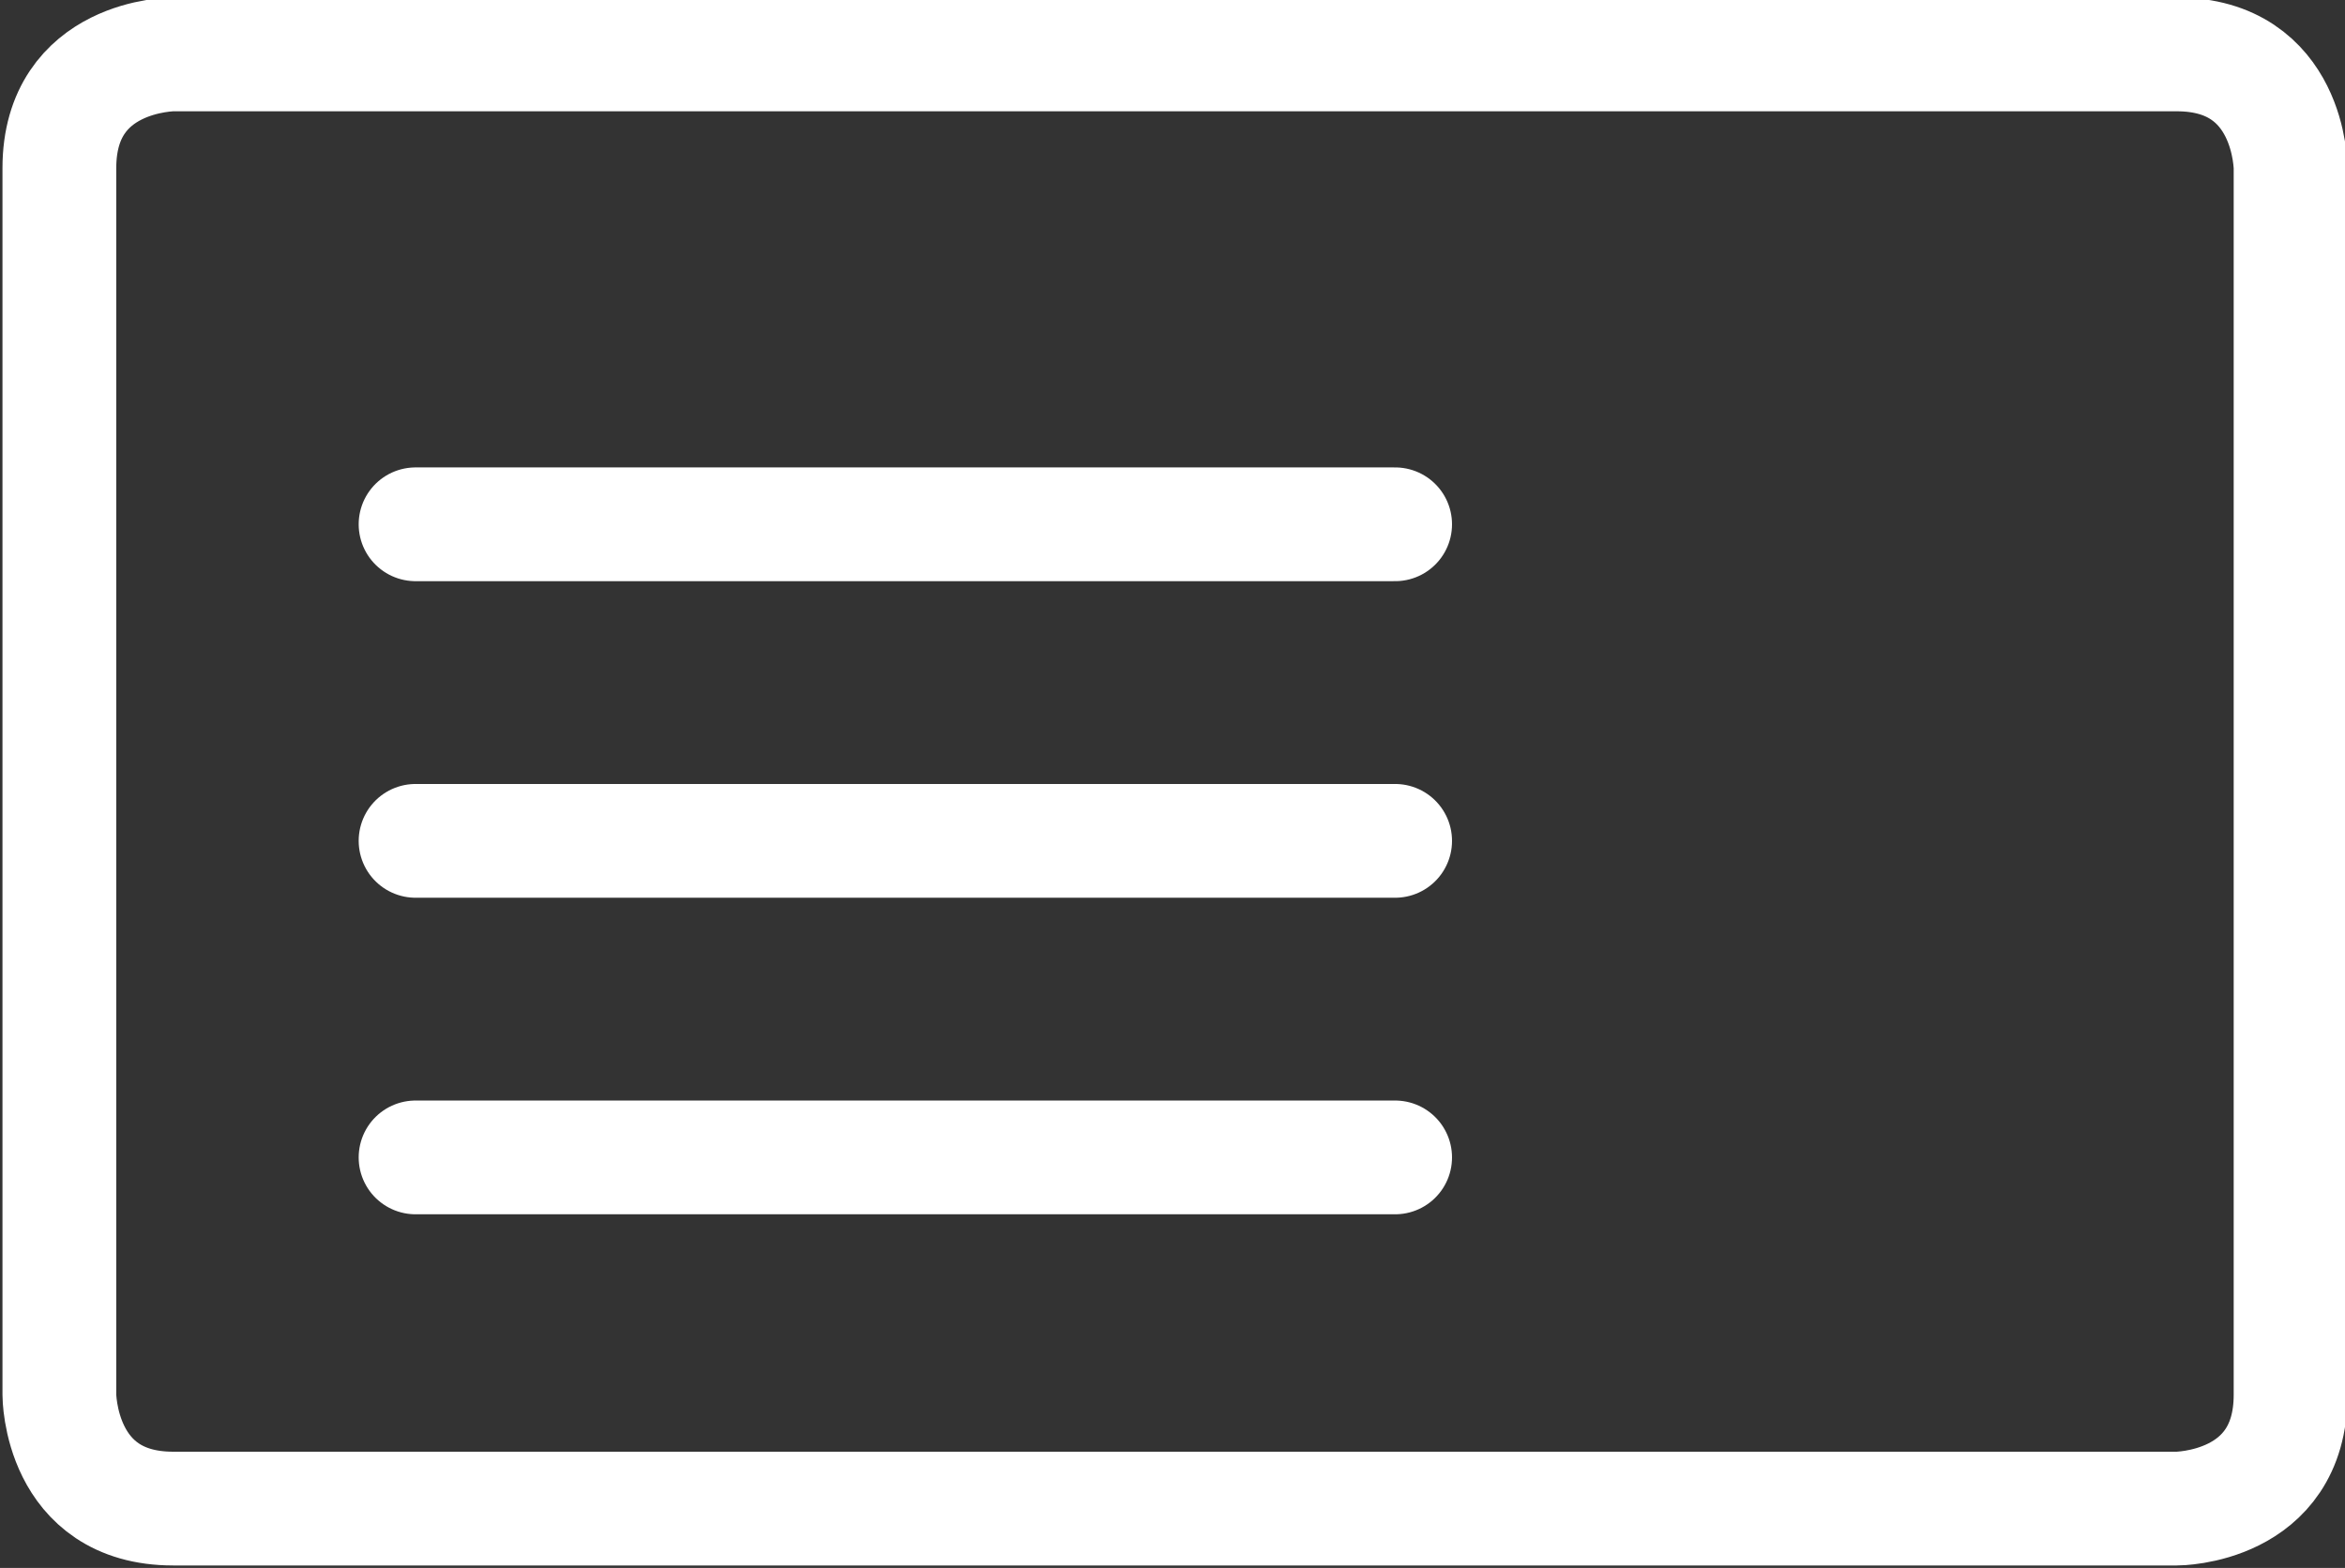 <?xml version="1.0" encoding="utf-8"?>
<!-- Generator: Adobe Illustrator 16.0.4, SVG Export Plug-In . SVG Version: 6.00 Build 0)  -->
<!DOCTYPE svg PUBLIC "-//W3C//DTD SVG 1.1//EN" "http://www.w3.org/Graphics/SVG/1.1/DTD/svg11.dtd">
<svg version="1.1" id="Ebene_1" xmlns="http://www.w3.org/2000/svg" xmlns:xlink="http://www.w3.org/1999/xlink" x="0px" y="0px"
	 width="47.4px" height="31.7px" viewBox="457 264.3 47.4 31.7" enable-background="new 457 264.3 47.4 31.7" xml:space="preserve">
<rect x="457" y="264.3" width="47.4" height="31.7" fill="#333333" stroke="none"/>
<g>
	<g>
		<defs>
			<rect id="SVGID_1_" x="457" y="264.3" width="47.4" height="31.7"/>
		</defs>
		<clipPath id="SVGID_2_">
			<use xlink:href="#SVGID_1_"  overflow="visible"/>
		</clipPath>
		<path clip-path="url(#SVGID_2_)" fill="none" stroke="#FFFFFF" stroke-width="2.3" d="M460.5,265.4c0,0-2.3,0-2.3,2.3v24.8
			c0,0,0,2.3,2.3,2.3H501c0,0,2.3,0,2.3-2.3v-24.8c0,0,0-2.3-2.3-2.3H460.5z"/>
	</g>
</g>
<line fill="none" stroke="#FFFFFF" stroke-width="2.3" stroke-linecap="round" x1="465.4" y1="274.9" x2="485.2" y2="274.9"/>
<line fill="none" stroke="#FFFFFF" stroke-width="2.3" stroke-linecap="round" x1="465.4" y1="281.3" x2="485.2" y2="281.3"/>
<line fill="none" stroke="#FFFFFF" stroke-width="2.3" stroke-linecap="round" x1="465.4" y1="287.7" x2="485.2" y2="287.7"/>
</svg>
